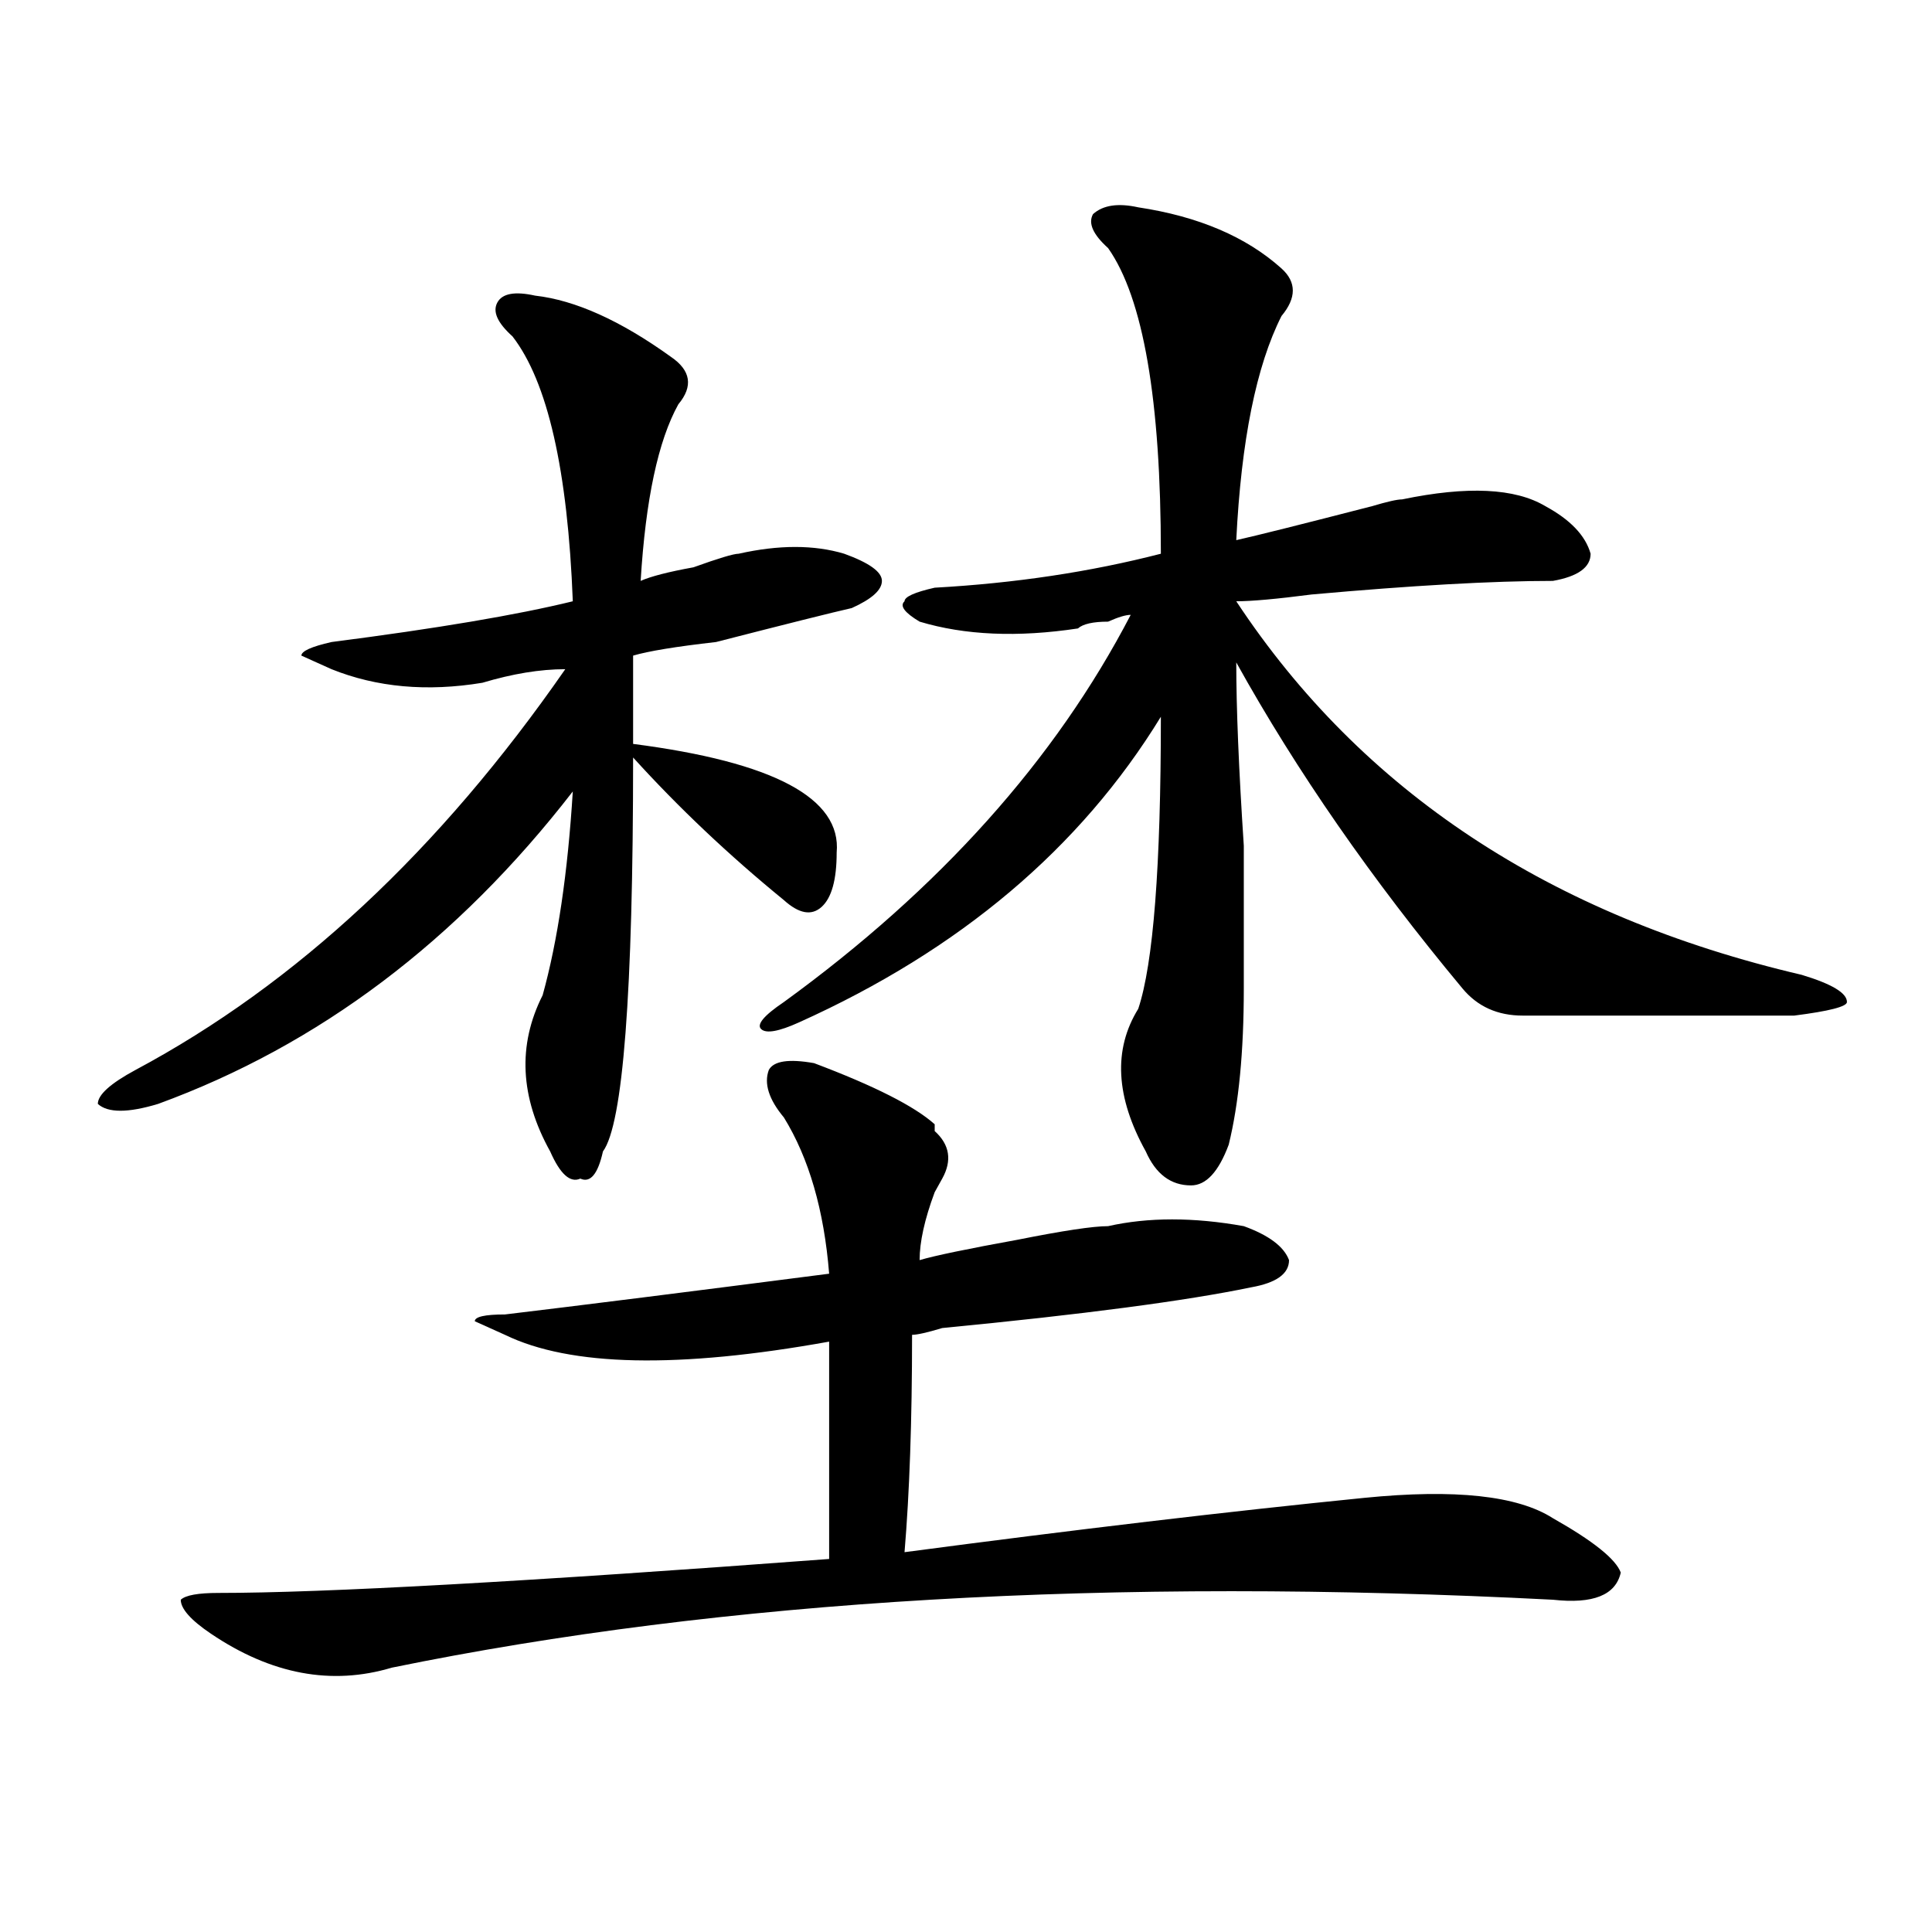 <?xml version="1.0" encoding="utf-8"?>
<!-- Generator: Adobe Illustrator 16.0.0, SVG Export Plug-In . SVG Version: 6.00 Build 0)  -->
<!DOCTYPE svg PUBLIC "-//W3C//DTD SVG 1.1//EN" "http://www.w3.org/Graphics/SVG/1.1/DTD/svg11.dtd">
<svg version="1.1" id="图层_1" xmlns="http://www.w3.org/2000/svg" xmlns:xlink="http://www.w3.org/1999/xlink" x="0px" y="0px"
	 width="1000px" height="1000px" viewBox="0 0 1000 1000" enable-background="new 0 0 1000 1000" xml:space="preserve">
<path d="M276.969,153.016c20.792,2.362,44.206,12.909,70.242,31.641c10.366,7.031,11.707,15.271,3.902,24.609
	c-10.427,18.786-16.95,49.219-19.512,91.406c5.183-2.308,14.269-4.669,27.316-7.031c12.987-4.669,20.792-7.031,23.414-7.031
	c20.792-4.669,39.023-4.669,54.633,0c12.987,4.724,19.512,9.394,19.512,14.063c0,4.724-5.243,9.394-15.609,14.063
	c-10.427,2.362-33.841,8.239-70.242,17.578c-20.853,2.362-35.121,4.724-42.926,7.031c0,14.063,0,29.333,0,45.703
	c72.804,9.394,107.925,28.125,105.363,56.25c0,14.063-2.622,23.456-7.805,28.125c-5.243,4.724-11.707,3.516-19.512-3.516
	c-28.657-23.401-54.633-48.011-78.047-73.828c0,121.894-5.243,189.844-15.609,203.906c-2.622,11.755-6.524,16.425-11.707,14.063
	c-5.243,2.362-10.427-2.308-15.609-14.063c-15.609-28.125-16.95-55.042-3.902-80.859c7.805-28.125,12.987-63.281,15.609-105.469
	C236.604,487,165.081,540.942,81.852,571.375c-15.609,4.724-26.036,4.724-31.219,0c0-4.669,6.464-10.547,19.512-17.578
	c83.229-44.495,157.374-113.653,222.434-207.422c-13.048,0-27.316,2.362-42.926,7.031c-28.657,4.724-54.633,2.362-78.047-7.031
	l-15.609-7.031c0-2.308,5.183-4.669,15.609-7.031c54.633-7.031,96.218-14.063,124.875-21.094
	c-2.622-67.95-13.048-113.653-31.219-137.109c-7.805-7.031-10.427-12.854-7.805-17.578
	C260.019,151.862,266.542,150.708,276.969,153.016z M421.355,550.281c31.219,11.755,52.011,22.302,62.438,31.641v3.516
	c7.805,7.031,9.085,15.271,3.902,24.609l-3.902,7.031c-5.243,14.063-7.805,25.817-7.805,35.156
	c7.805-2.308,24.694-5.823,50.73-10.547c23.414-4.669,39.023-7.031,46.828-7.031c20.792-4.669,44.206-4.669,70.242,0
	c12.987,4.724,20.792,10.547,23.414,17.578c0,7.031-6.524,11.755-19.512,14.063c-33.841,7.031-87.192,14.063-159.996,21.094
	c-7.805,2.362-13.048,3.516-15.609,3.516c0,44.55-1.341,82.067-3.902,112.5c88.413-11.7,167.801-21.094,238.043-28.125
	c46.828-4.669,79.327-1.153,97.559,10.547c20.792,11.755,32.499,21.094,35.121,28.125c-2.622,11.7-14.329,16.369-35.121,14.063
	c-228.958-11.756-429.258,0-600.961,35.156c-31.219,9.338-62.438,3.516-93.656-17.578c-10.427-7.031-15.609-12.909-15.609-17.578
	c2.562-2.362,9.085-3.516,19.512-3.516c54.633,0,159.996-5.878,316.09-17.578c0-39.825,0-77.344,0-112.5
	c-78.047,14.063-134.021,12.909-167.801-3.516l-15.609-7.031c0-2.308,5.183-3.516,15.609-3.516
	c39.023-4.669,94.937-11.7,167.801-21.094c-2.622-32.794-10.427-59.766-23.414-80.859c-7.805-9.339-10.427-17.578-7.805-24.609
	C400.503,549.128,408.308,547.974,421.355,550.281z M589.156,107.313c31.219,4.724,55.913,15.271,74.145,31.641
	c7.805,7.031,7.805,15.271,0,24.609c-13.048,25.817-20.853,64.489-23.414,116.016c10.366-2.308,33.78-8.185,70.242-17.578
	c7.805-2.308,12.987-3.516,15.609-3.516c33.78-7.031,58.535-5.823,74.145,3.516c12.987,7.031,20.792,15.271,23.414,24.609
	c0,7.031-6.524,11.755-19.512,14.063c-31.219,0-72.864,2.362-124.875,7.031c-18.231,2.362-31.219,3.516-39.023,3.516
	c64.999,98.438,162.558,162.927,292.676,193.359c15.609,4.724,23.414,9.394,23.414,14.063c0,2.362-9.146,4.724-27.316,7.031
	c-46.828,0-93.656,0-140.484,0c-13.048,0-23.414-4.669-31.219-14.063c-46.828-56.25-85.852-112.5-117.07-168.75
	c0,23.456,1.28,55.097,3.902,94.922c0,32.849,0,57.458,0,73.828c0,32.849-2.622,59.766-7.805,80.859
	c-5.243,14.063-11.707,21.094-19.512,21.094c-10.427,0-18.231-5.823-23.414-17.578c-15.609-28.125-16.95-52.734-3.902-73.828
	c7.805-23.401,11.707-73.828,11.707-151.172c-41.646,68.005-104.083,120.739-187.313,158.203
	c-10.427,4.724-16.95,5.878-19.512,3.516c-2.622-2.308,1.28-7.031,11.707-14.063c80.608-58.558,140.484-125.354,179.508-200.391
	c-2.622,0-6.524,1.208-11.707,3.516c-7.805,0-13.048,1.208-15.609,3.516c-31.219,4.724-58.535,3.516-81.949-3.516
	c-7.805-4.669-10.427-8.185-7.805-10.547c0-2.308,5.183-4.669,15.609-7.031c41.585-2.308,80.608-8.185,117.07-17.578
	c0-79.651-9.146-132.386-27.316-158.203c-7.805-7.031-10.427-12.854-7.805-17.578C570.925,106.159,578.729,105.005,589.156,107.313z
	"/>
</svg>
